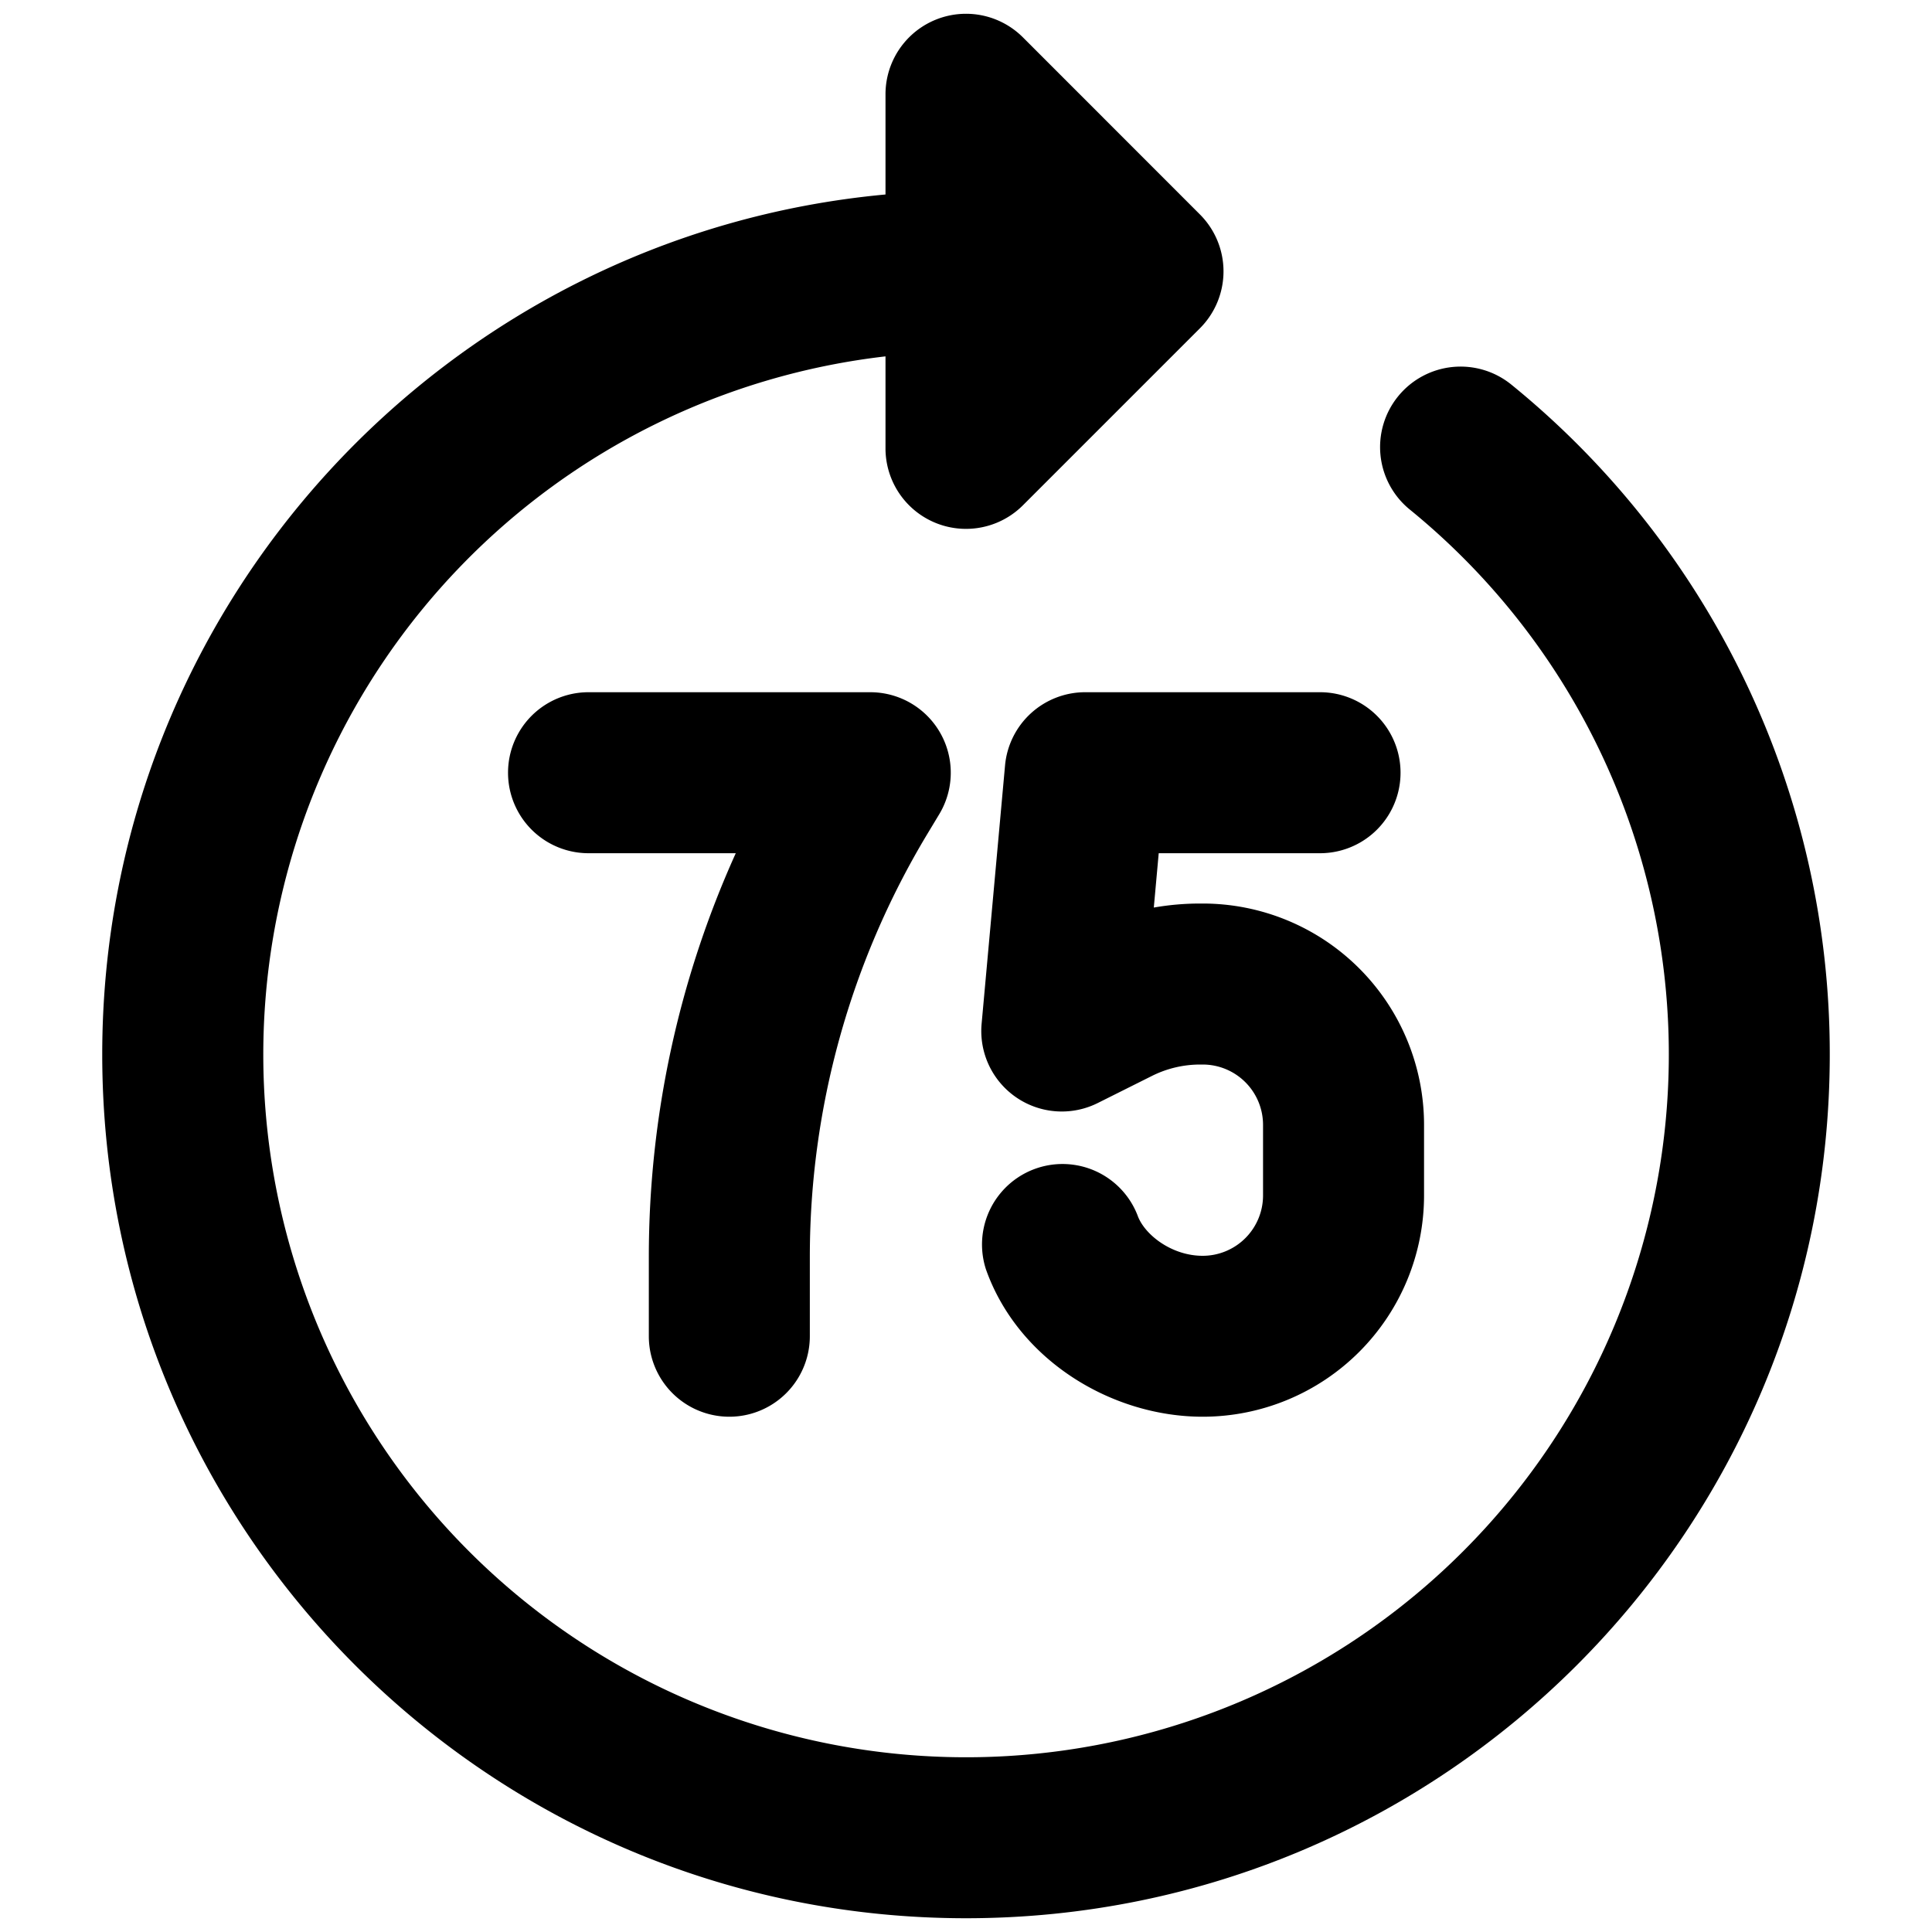 <svg xmlns="http://www.w3.org/2000/svg" fill="none" viewBox="0 0 24 24"><path fill="#000000" fill-rule="evenodd" d="M12.707 0.464A1 1 0 0 0 11 1.171v1.245C5.543 2.92 1.27 7.51 1.27 13.099c0 5.926 4.804 10.73 10.73 10.73s10.73 -4.804 10.73 -10.73a10.71 10.71 0 0 0 -3.954 -8.32 1 1 0 0 0 -1.264 1.55A8.73 8.73 0 1 1 11 4.427v1.142a1 1 0 0 0 1.707 0.708l2.199 -2.199a1 1 0 0 0 0 -1.414l-2.199 -2.2Zm-1.039 9.65a1 1 0 0 0 -0.857 -1.515h-3.5a1 1 0 1 0 0 2H9.14a12.176 12.176 0 0 0 -1.08 5.013v0.987a1 1 0 1 0 2 0v-0.987c0 -1.845 0.502 -3.654 1.45 -5.236l0.158 -0.262Zm0.817 -0.605a1 1 0 0 1 0.996 -0.91h2.917a1 1 0 1 1 0 2h-2.004l-0.061 0.675c0.189 -0.033 0.38 -0.05 0.574 -0.05h0.033a2.75 2.75 0 0 1 2.75 2.75v0.875a2.75 2.75 0 0 1 -2.75 2.75c-1.135 0 -2.296 -0.707 -2.693 -1.833a1 1 0 0 1 1.885 -0.666c0.083 0.233 0.418 0.5 0.808 0.5a0.75 0.75 0 0 0 0.75 -0.75v-0.876a0.75 0.75 0 0 0 -0.75 -0.75h-0.033a1.34 1.34 0 0 0 -0.596 0.141l-0.674 0.337a1 1 0 0 1 -1.443 -0.985l0.291 -3.208Z" clip-rule="evenodd" stroke-width="1"></path></svg>